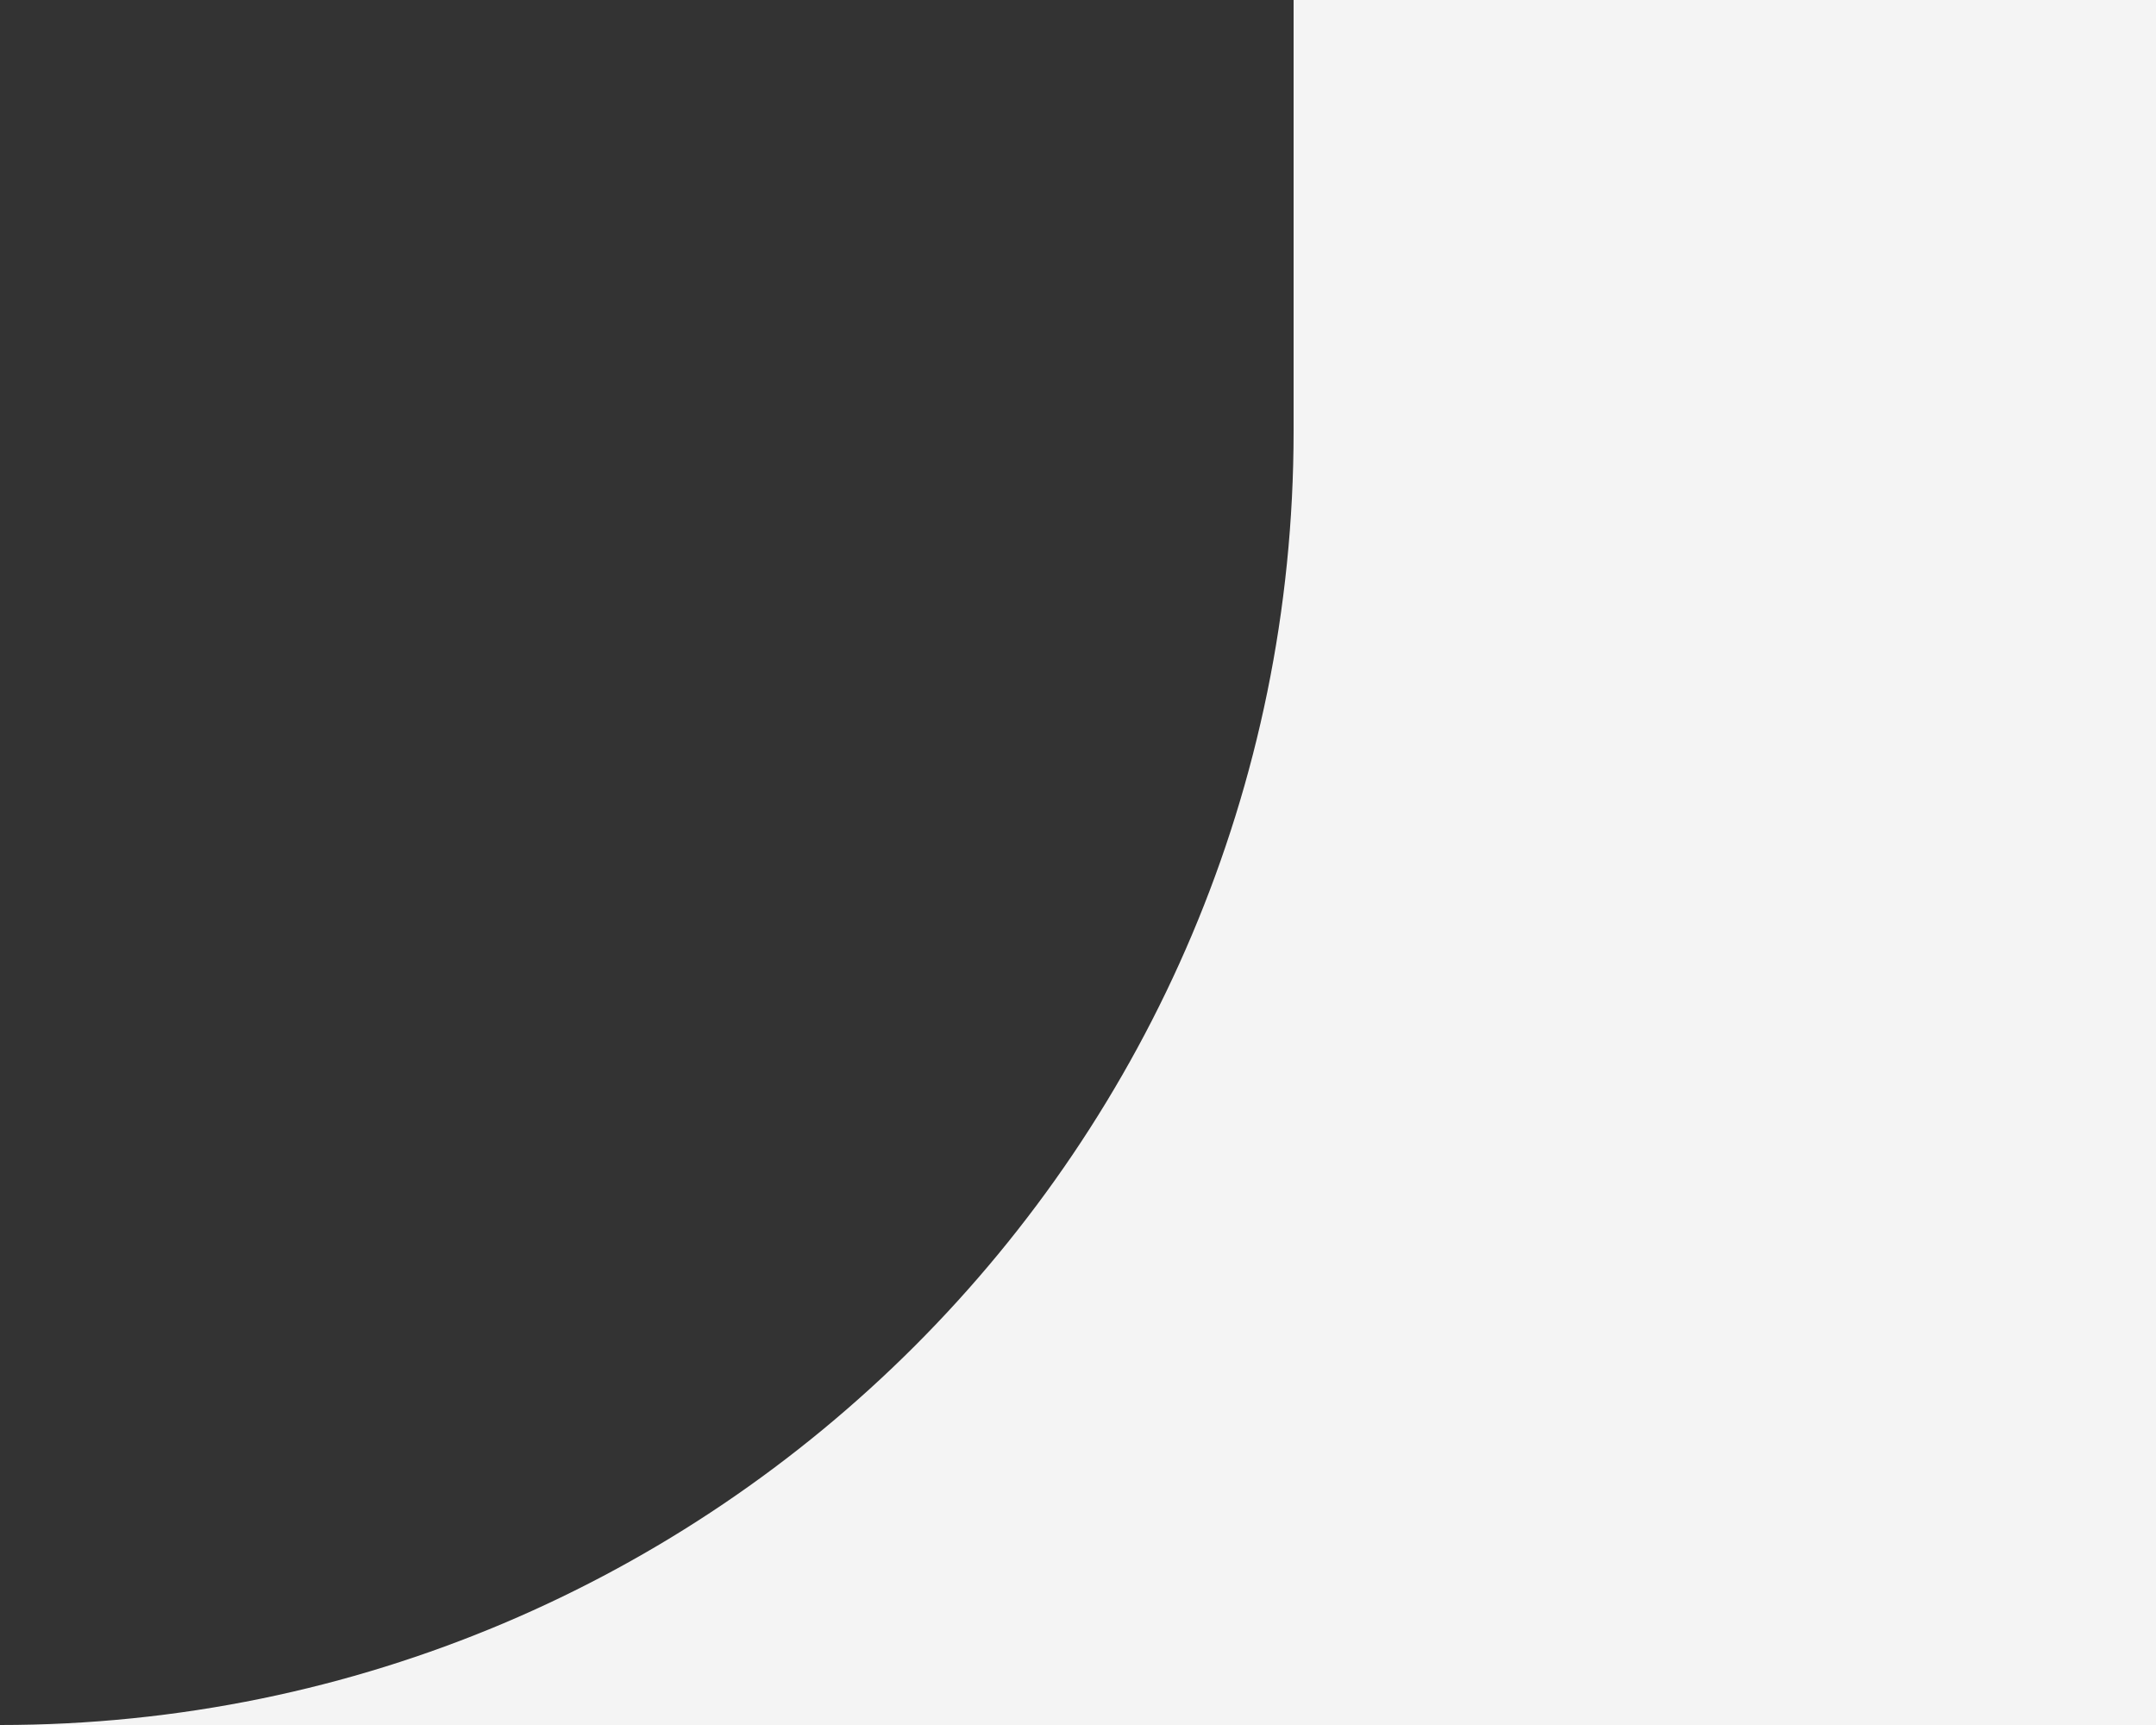<svg width="20" height="16" viewBox="0 0 20 16" fill="none" xmlns="http://www.w3.org/2000/svg">
<rect x="0" y="0" width="20" height="16" fill="#333333" stroke="none"/>
<path d="M12 0H20V16H0C6.627 16 12 10.627 12 4V0Z" fill="#F4F4F4"/>
</svg>
